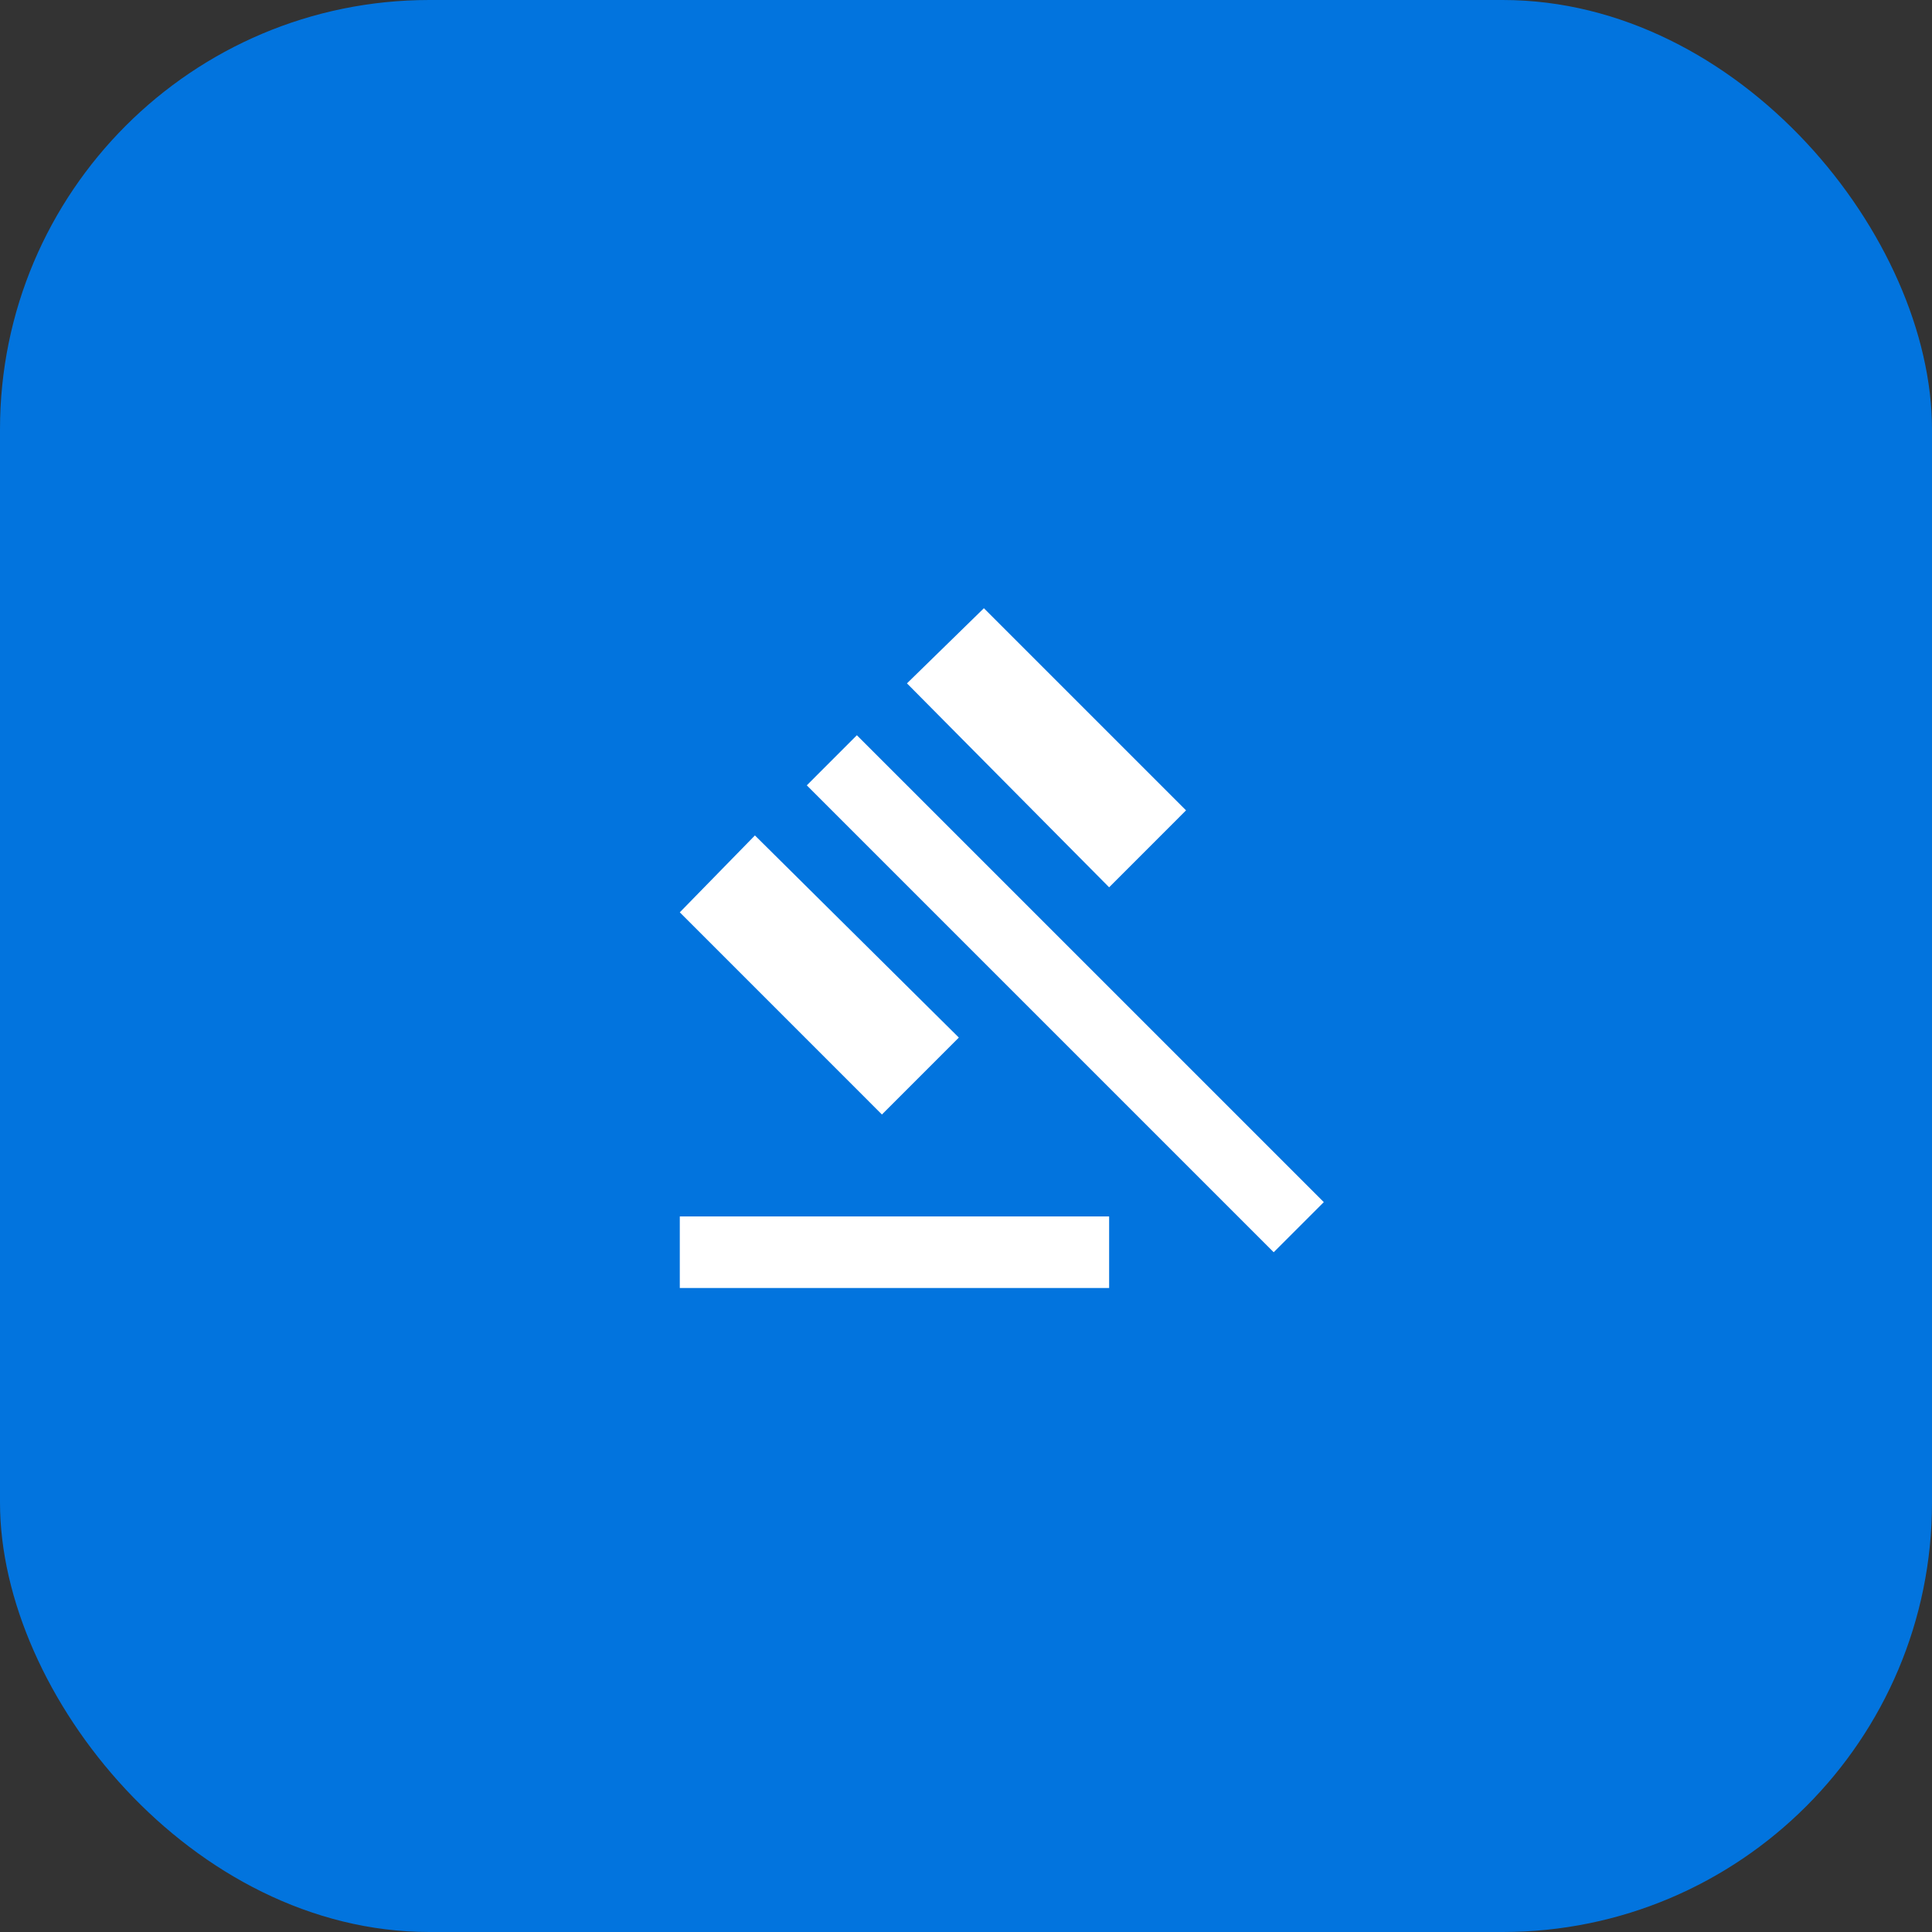 <svg xmlns="http://www.w3.org/2000/svg" width="72" height="72" viewBox="0 0 72 72" fill="none"><rect x="0" y="0" width="72" height="72" fill="#333333" stroke="none"/><rect width="72" height="72" rx="16" fill="#0274DE"></rect><path d="M25.334 48V45.334H41.334V48H25.334ZM32.867 41.534L25.334 34L28.134 31.134L35.733 38.667L32.867 41.534ZM41.334 33.067L33.8 25.467L36.667 22.667L44.2 30.2L41.334 33.067ZM47.467 46.667L30.067 29.267L31.933 27.4L49.334 44.8L47.467 46.667Z" fill="white"></path></svg>